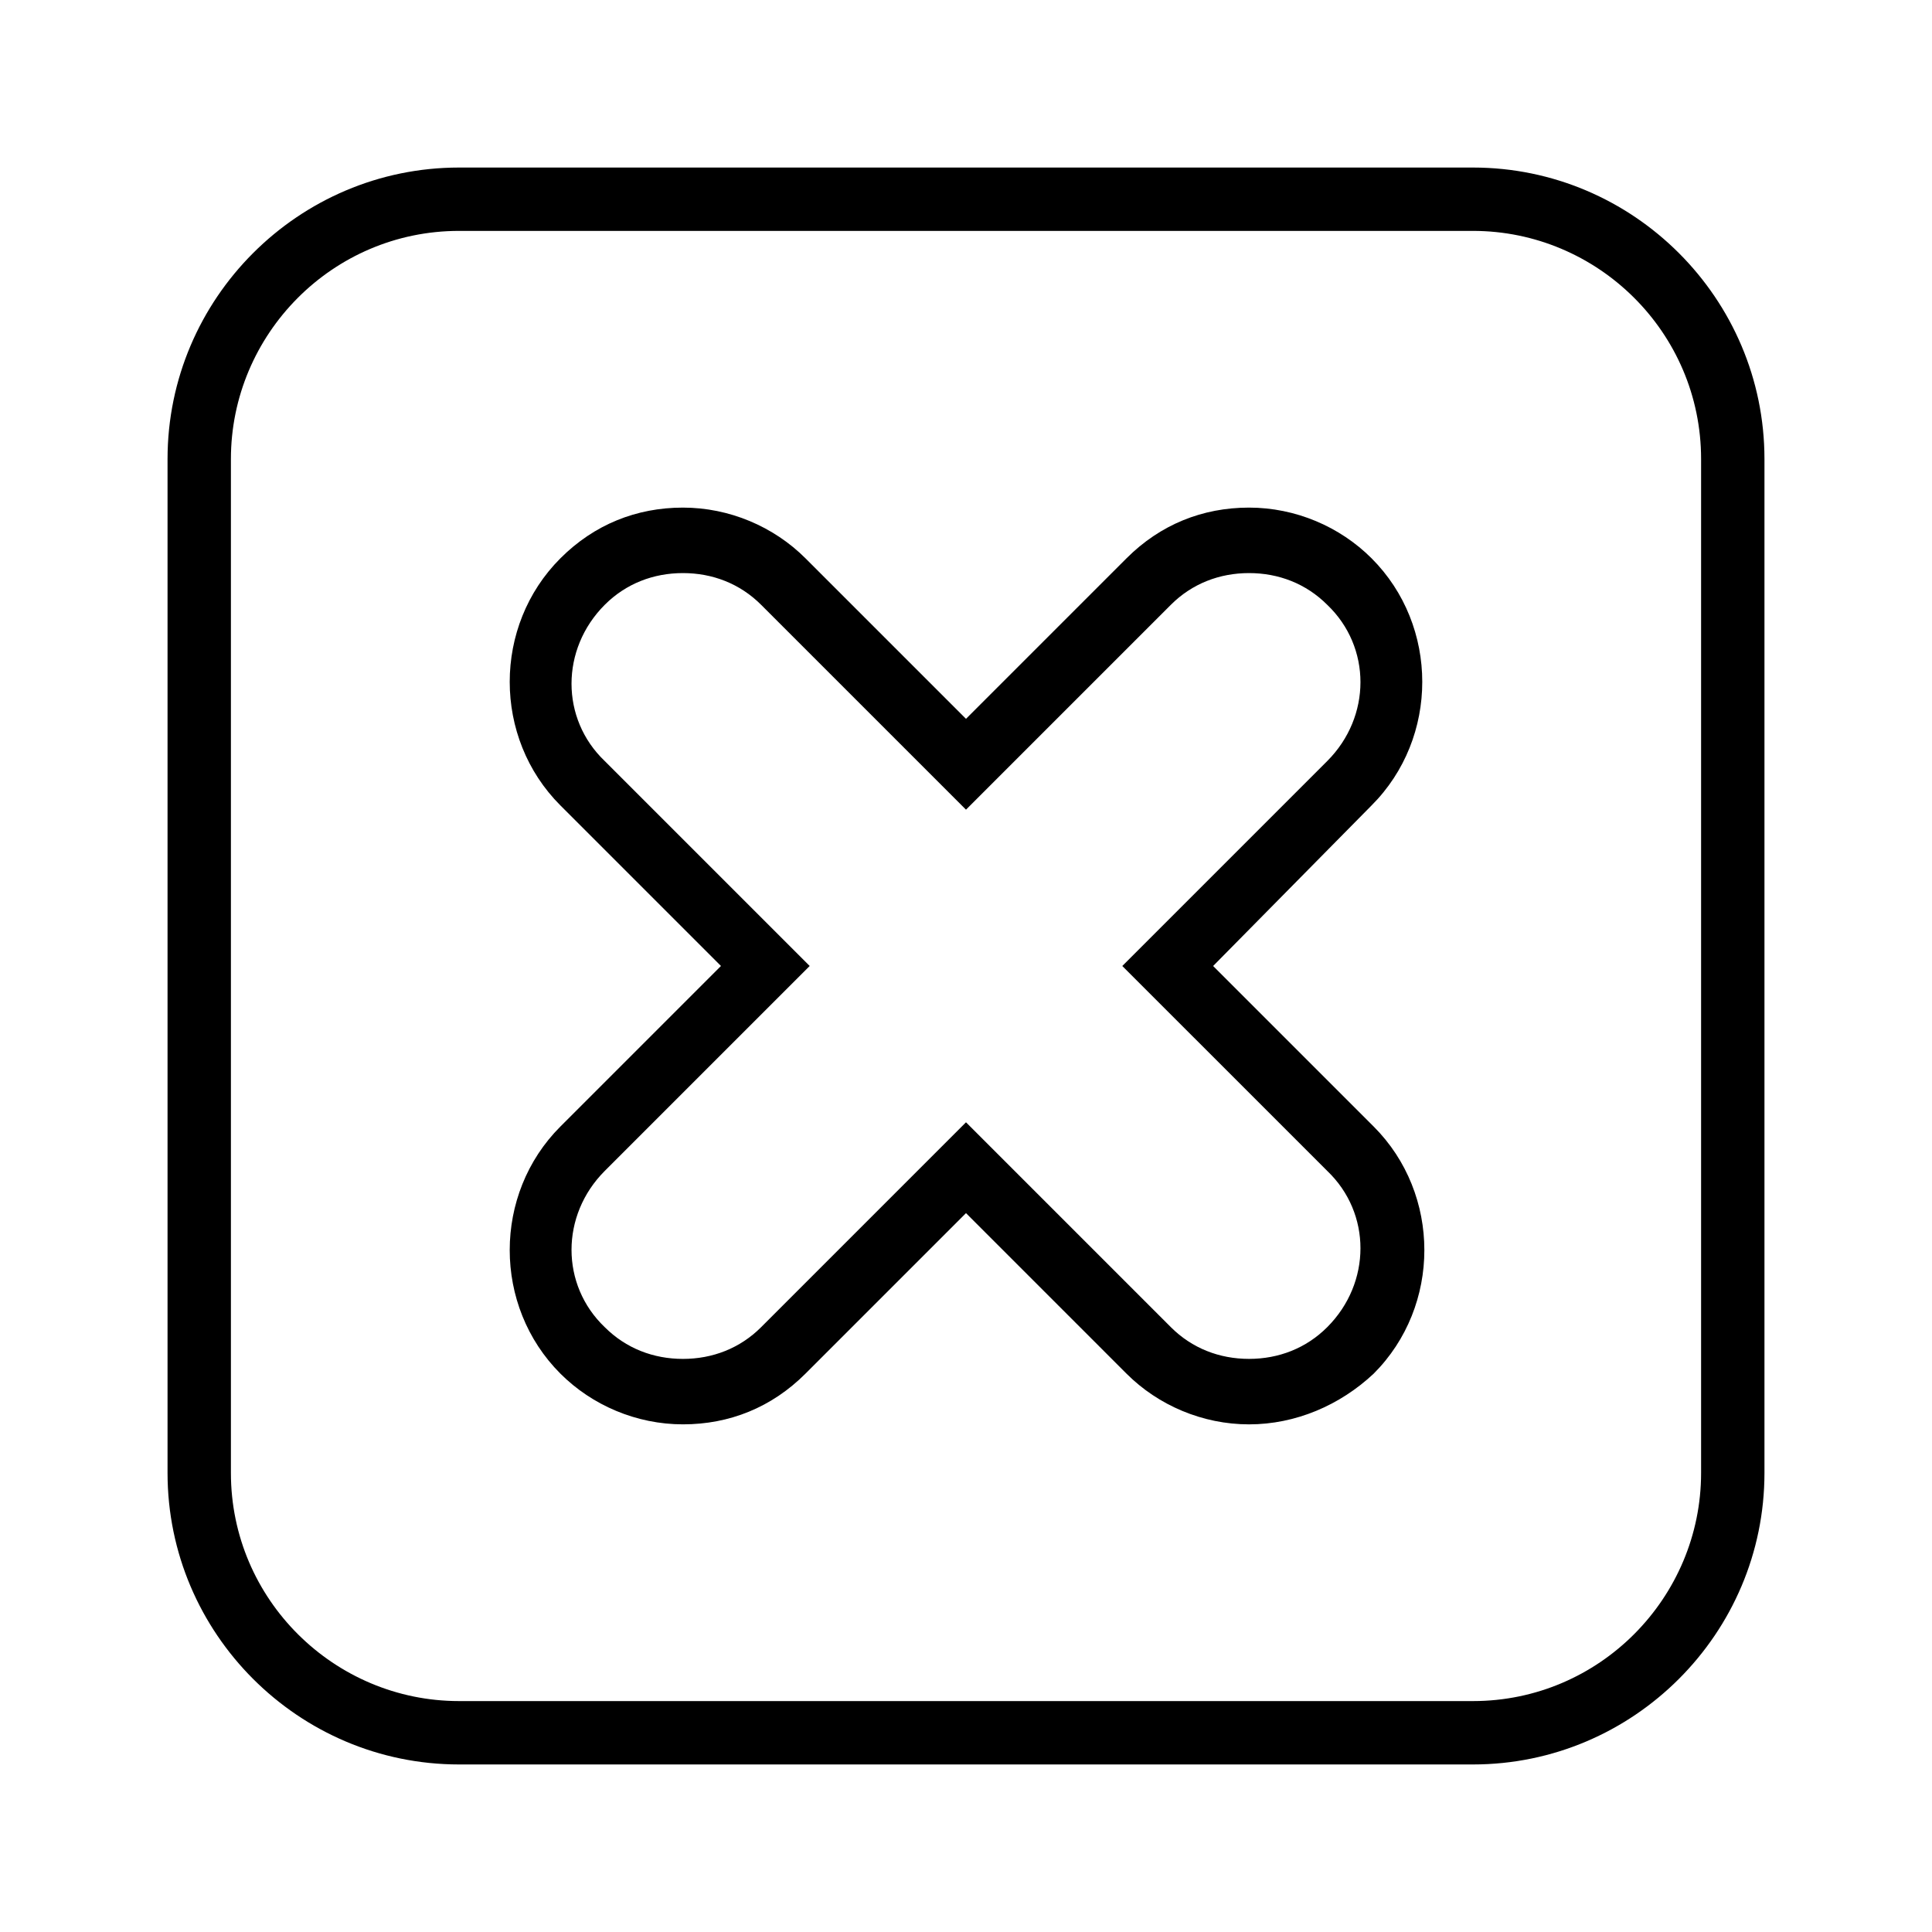 <?xml version="1.0" encoding="UTF-8"?>
<!-- Uploaded to: ICON Repo, www.svgrepo.com, Generator: ICON Repo Mixer Tools -->
<svg fill="#000000" width="800px" height="800px" version="1.1" viewBox="144 144 512 512" xmlns="http://www.w3.org/2000/svg">
 <g>
  <path d="m534.35 611.6h-268.7c-42.543 0-77.25-34.707-77.25-77.25v-268.7c0-42.543 34.707-77.25 77.25-77.25h268.7c42.543 0 77.25 34.707 77.25 77.25v268.7c0 42.543-34.707 77.25-77.25 77.25zm-268.7-406.41c-33.586 0-60.457 27.43-60.457 60.457v268.7c0 33.586 27.43 60.457 60.457 60.457h268.7c33.586 0 60.457-27.43 60.457-60.457v-268.7c0-33.586-27.43-60.457-60.457-60.457z"/>
  <path d="m475.01 521.47c-12.316 0-24.07-5.039-32.469-13.434l-42.543-42.547-42.543 42.543c-8.957 8.957-20.152 13.434-32.469 13.434-12.316 0-24.07-5.039-32.469-13.434-17.914-17.914-17.914-47.582 0-65.496l42.543-42.543-42.543-42.543c-17.914-17.914-17.914-47.582 0-65.496 8.957-8.957 20.152-13.434 32.469-13.434 12.316 0 24.07 5.039 32.469 13.434l42.543 42.543 42.543-42.543c8.957-8.957 20.152-13.434 32.469-13.434 12.316 0 24.07 5.039 32.469 13.434 17.914 17.914 17.914 47.582 0 65.496l-41.988 42.547 42.543 42.543c17.914 17.914 17.914 47.582 0 65.496-8.953 8.395-20.711 13.434-33.023 13.434zm-75.012-80.051 54.301 54.301c5.598 5.598 12.875 8.398 20.711 8.398 7.836 0 15.113-2.801 20.711-8.398 11.754-11.754 11.754-30.23 0-41.426l-54.301-54.297 54.301-54.301c11.754-11.754 11.754-30.23 0-41.426-5.598-5.598-12.875-8.398-20.711-8.398-7.836 0-15.113 2.801-20.711 8.398l-54.301 54.301-54.301-54.301c-5.598-5.598-12.875-8.398-20.711-8.398-7.836 0-15.113 2.801-20.711 8.398-11.754 11.754-11.754 30.23 0 41.426l54.301 54.301-54.301 54.301c-11.754 11.754-11.754 30.23 0 41.426 5.598 5.598 12.875 8.398 20.711 8.398 7.836 0 15.113-2.801 20.711-8.398z"/>
 </g>
</svg>
